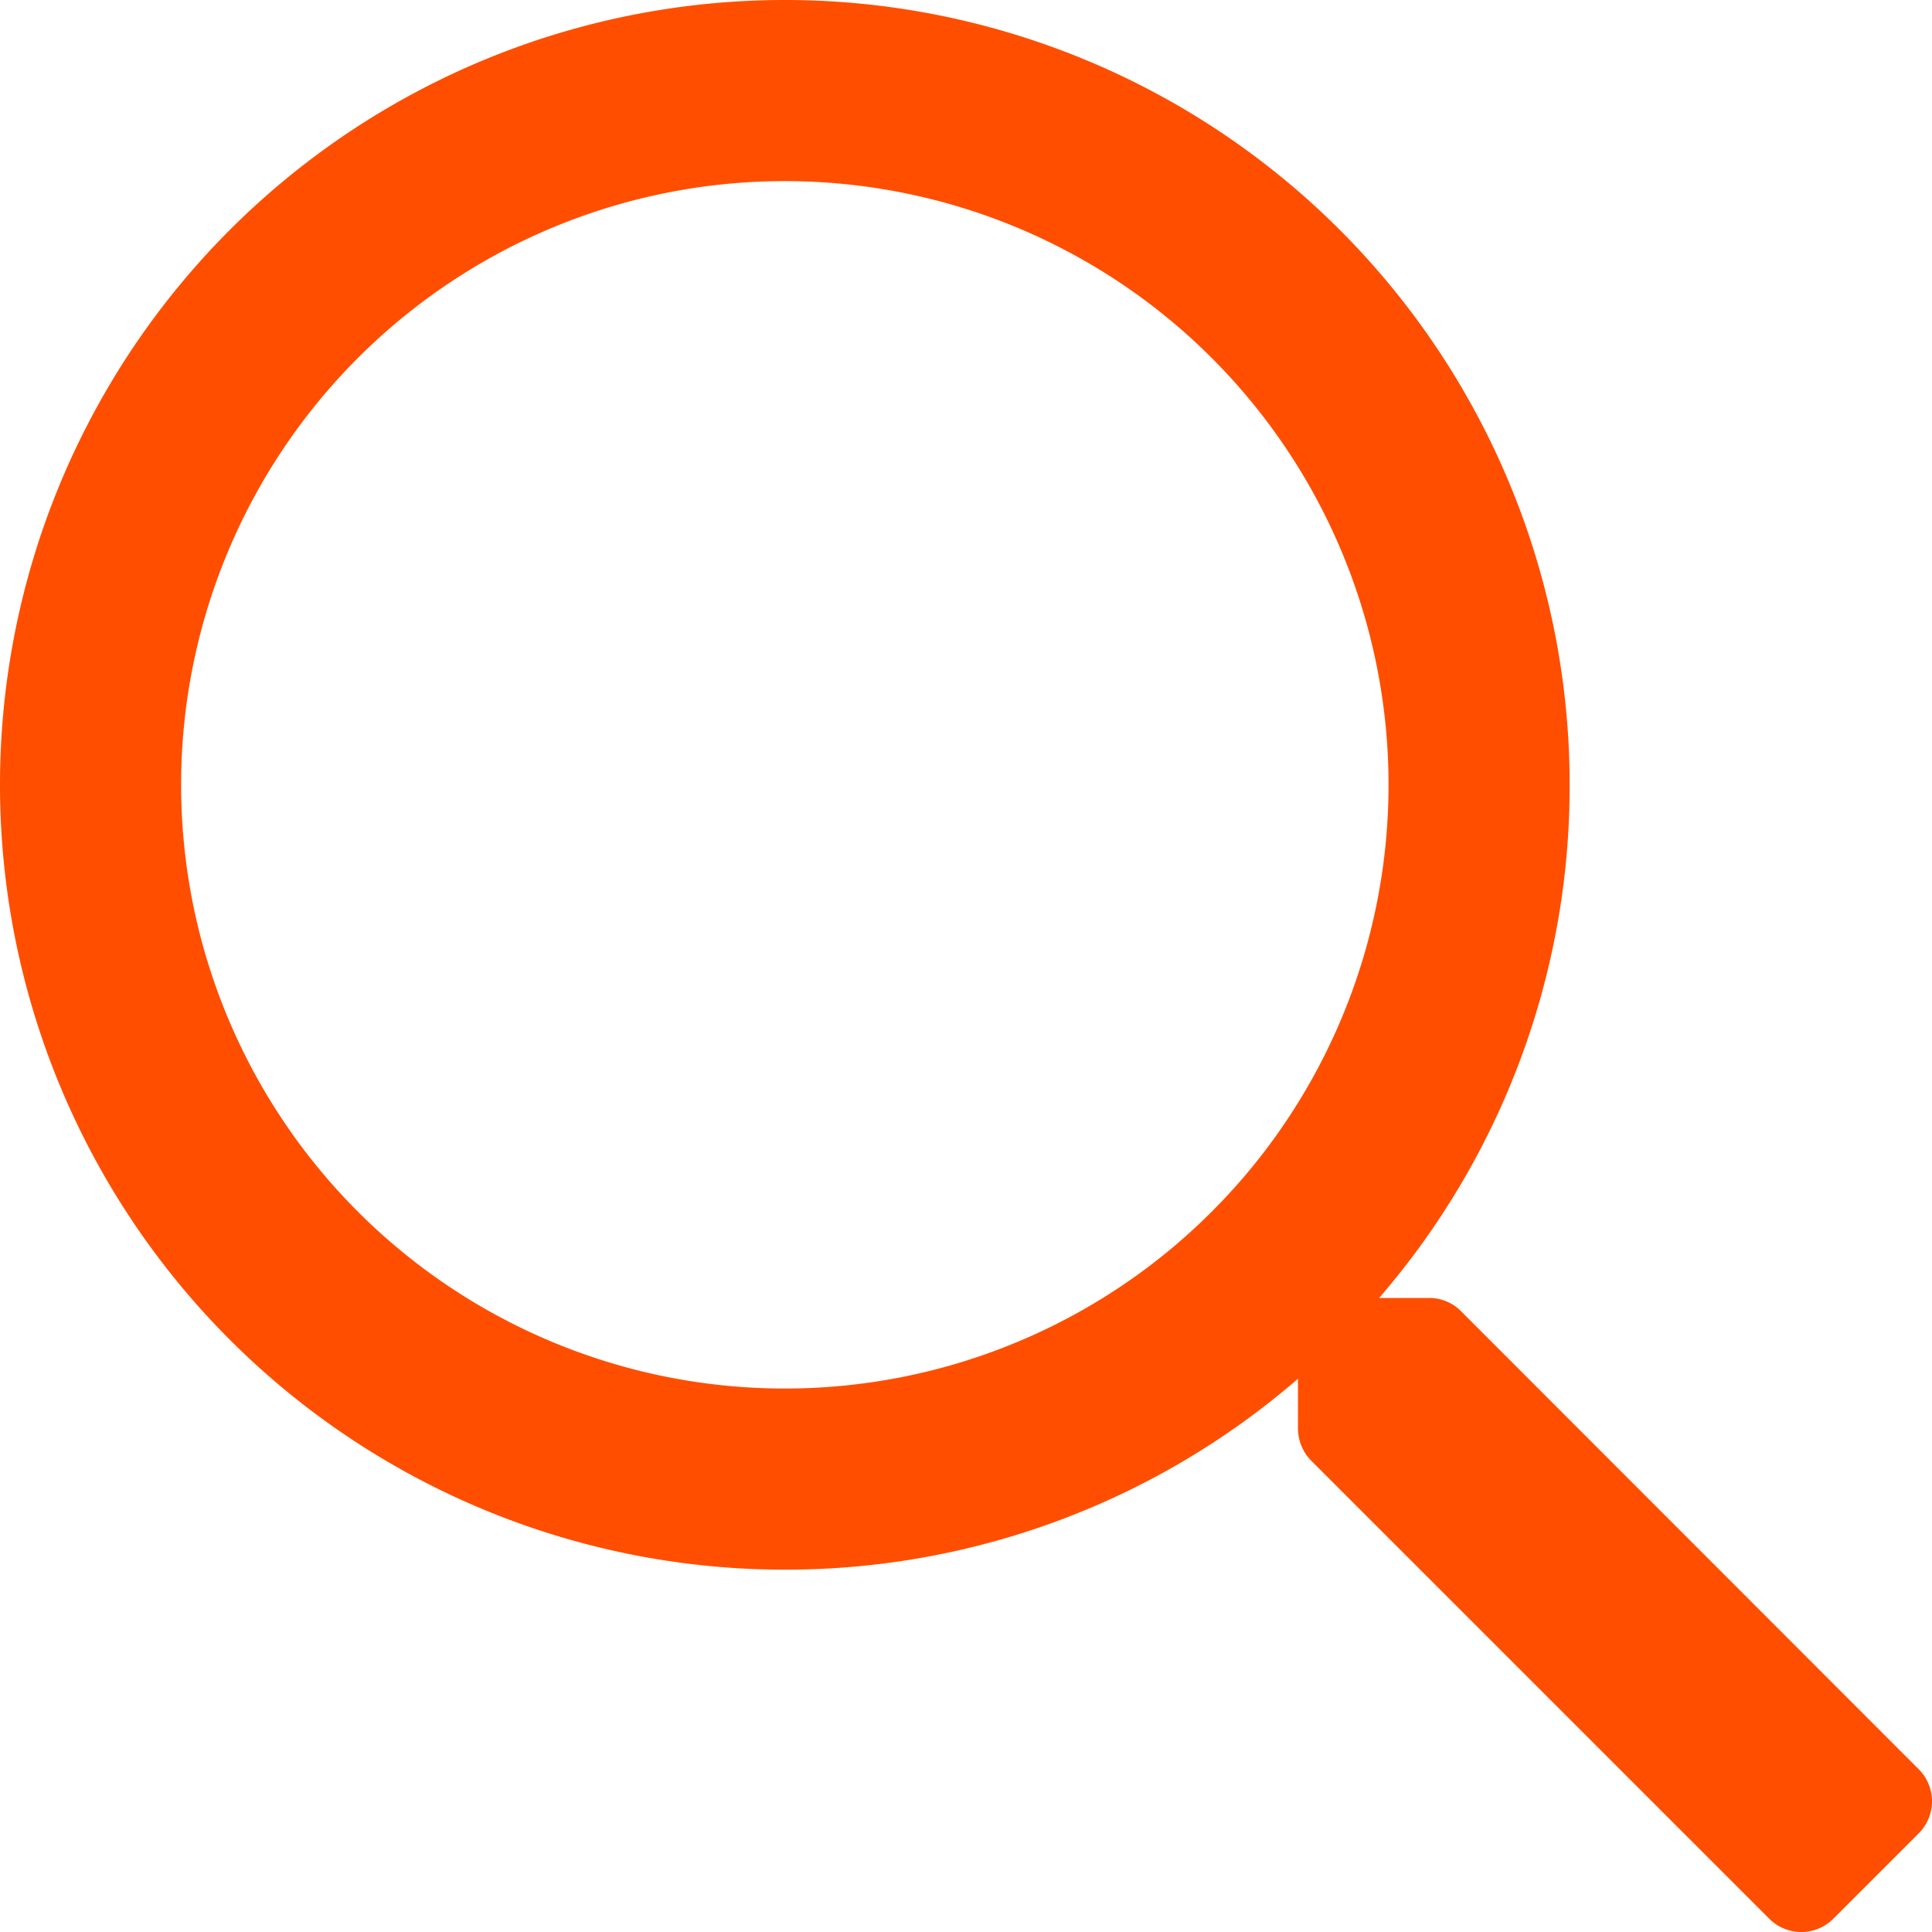 <svg xmlns="http://www.w3.org/2000/svg" width="16.001" height="16.001" viewBox="0 0 16.001 16.001">
  <path id="icon-search" d="M15.891.653,12.1-3.141a.371.371,0,0,0-.266-.109h-.412A6.482,6.482,0,0,0,13-7.5,6.5,6.5,0,0,0,6.5-14,6.5,6.5,0,0,0,0-7.5,6.5,6.5,0,0,0,6.5-1a6.482,6.482,0,0,0,4.25-1.581v.412a.384.384,0,0,0,.109.266l3.794,3.794a.375.375,0,0,0,.531,0l.706-.706A.375.375,0,0,0,15.891.653ZM6.5-2.5a5,5,0,0,1-5-5,5,5,0,0,1,5-5,5,5,0,0,1,5,5A5,5,0,0,1,6.5-2.5Z" transform="translate(0 14)" fill="#ff4e00"/>
</svg>
